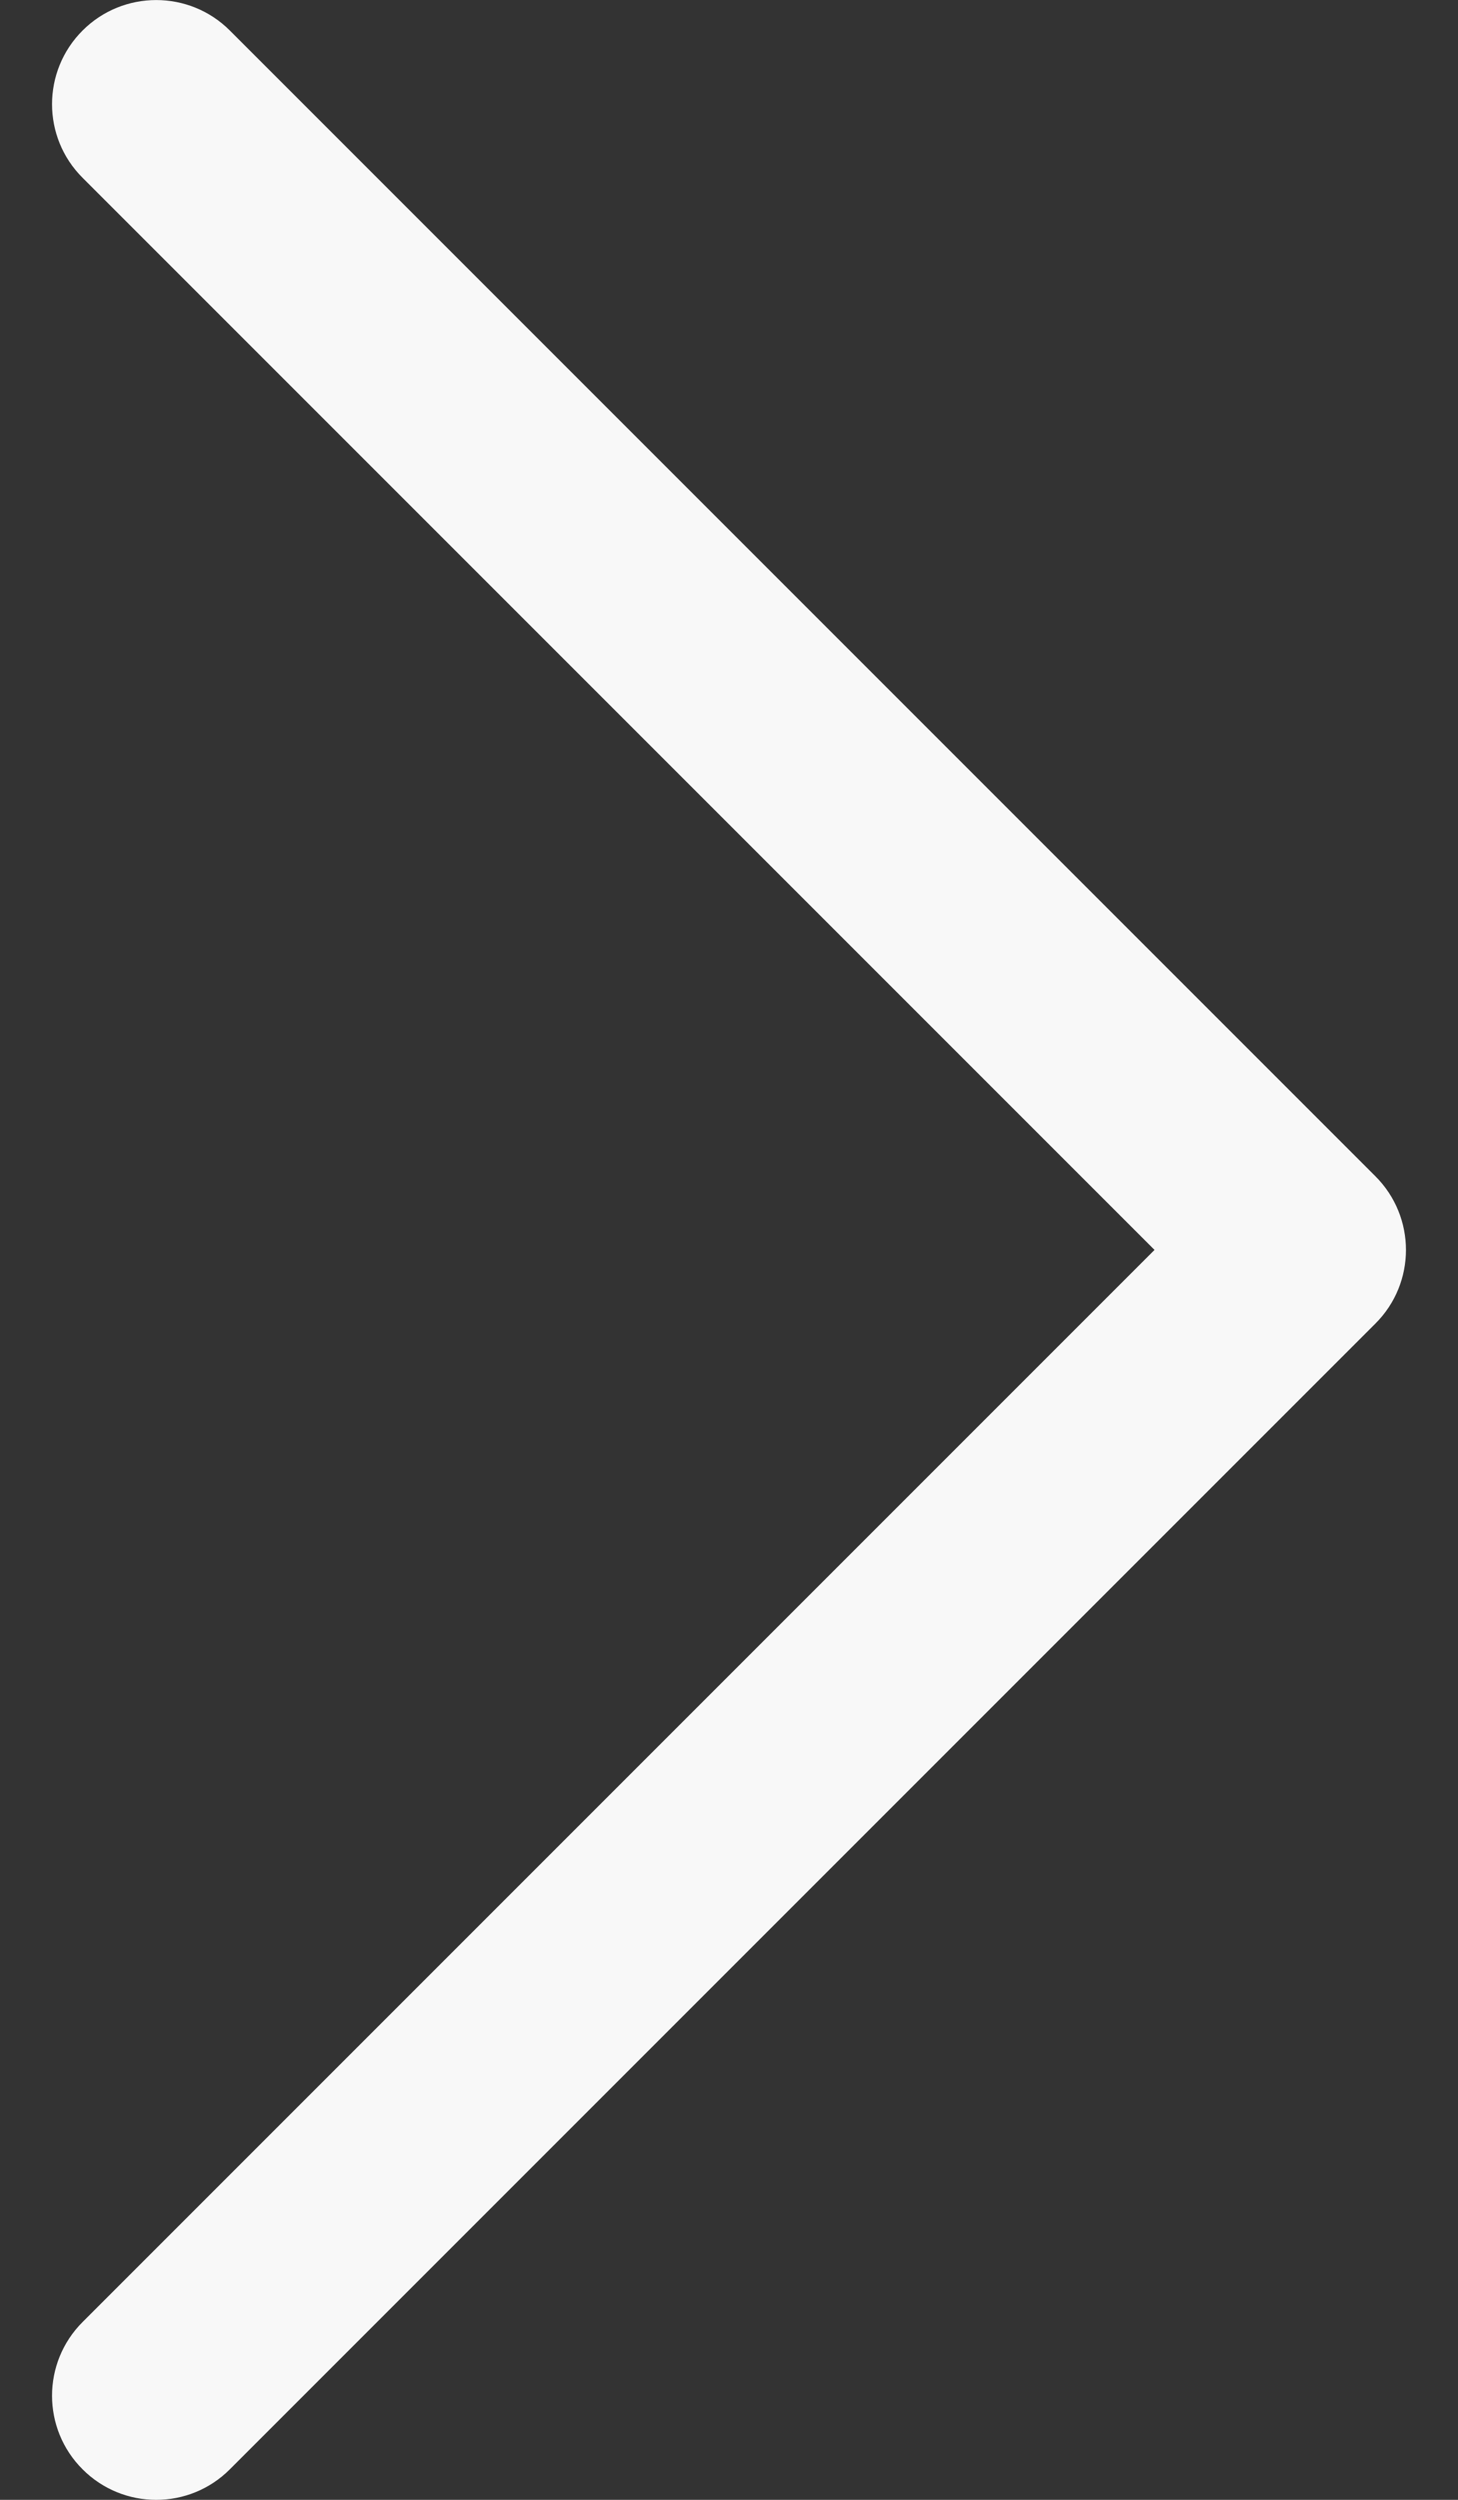 <svg width="14" height="24" viewBox="0 0 14 24" fill="none" xmlns="http://www.w3.org/2000/svg">
<rect x="0" y="0" width="14" height="24" fill="#333333" stroke="none"/>
<path d="M0.793 0.293C0.402 0.684 0.402 1.317 0.793 1.707L11.086 12L0.793 22.293C0.402 22.684 0.402 23.317 0.793 23.707C1.183 24.098 1.817 24.098 2.207 23.707L13.207 12.707C13.598 12.317 13.598 11.684 13.207 11.293L2.207 0.293C1.817 -0.097 1.183 -0.097 0.793 0.293Z" fill="#F8F8F8"/>
</svg>
